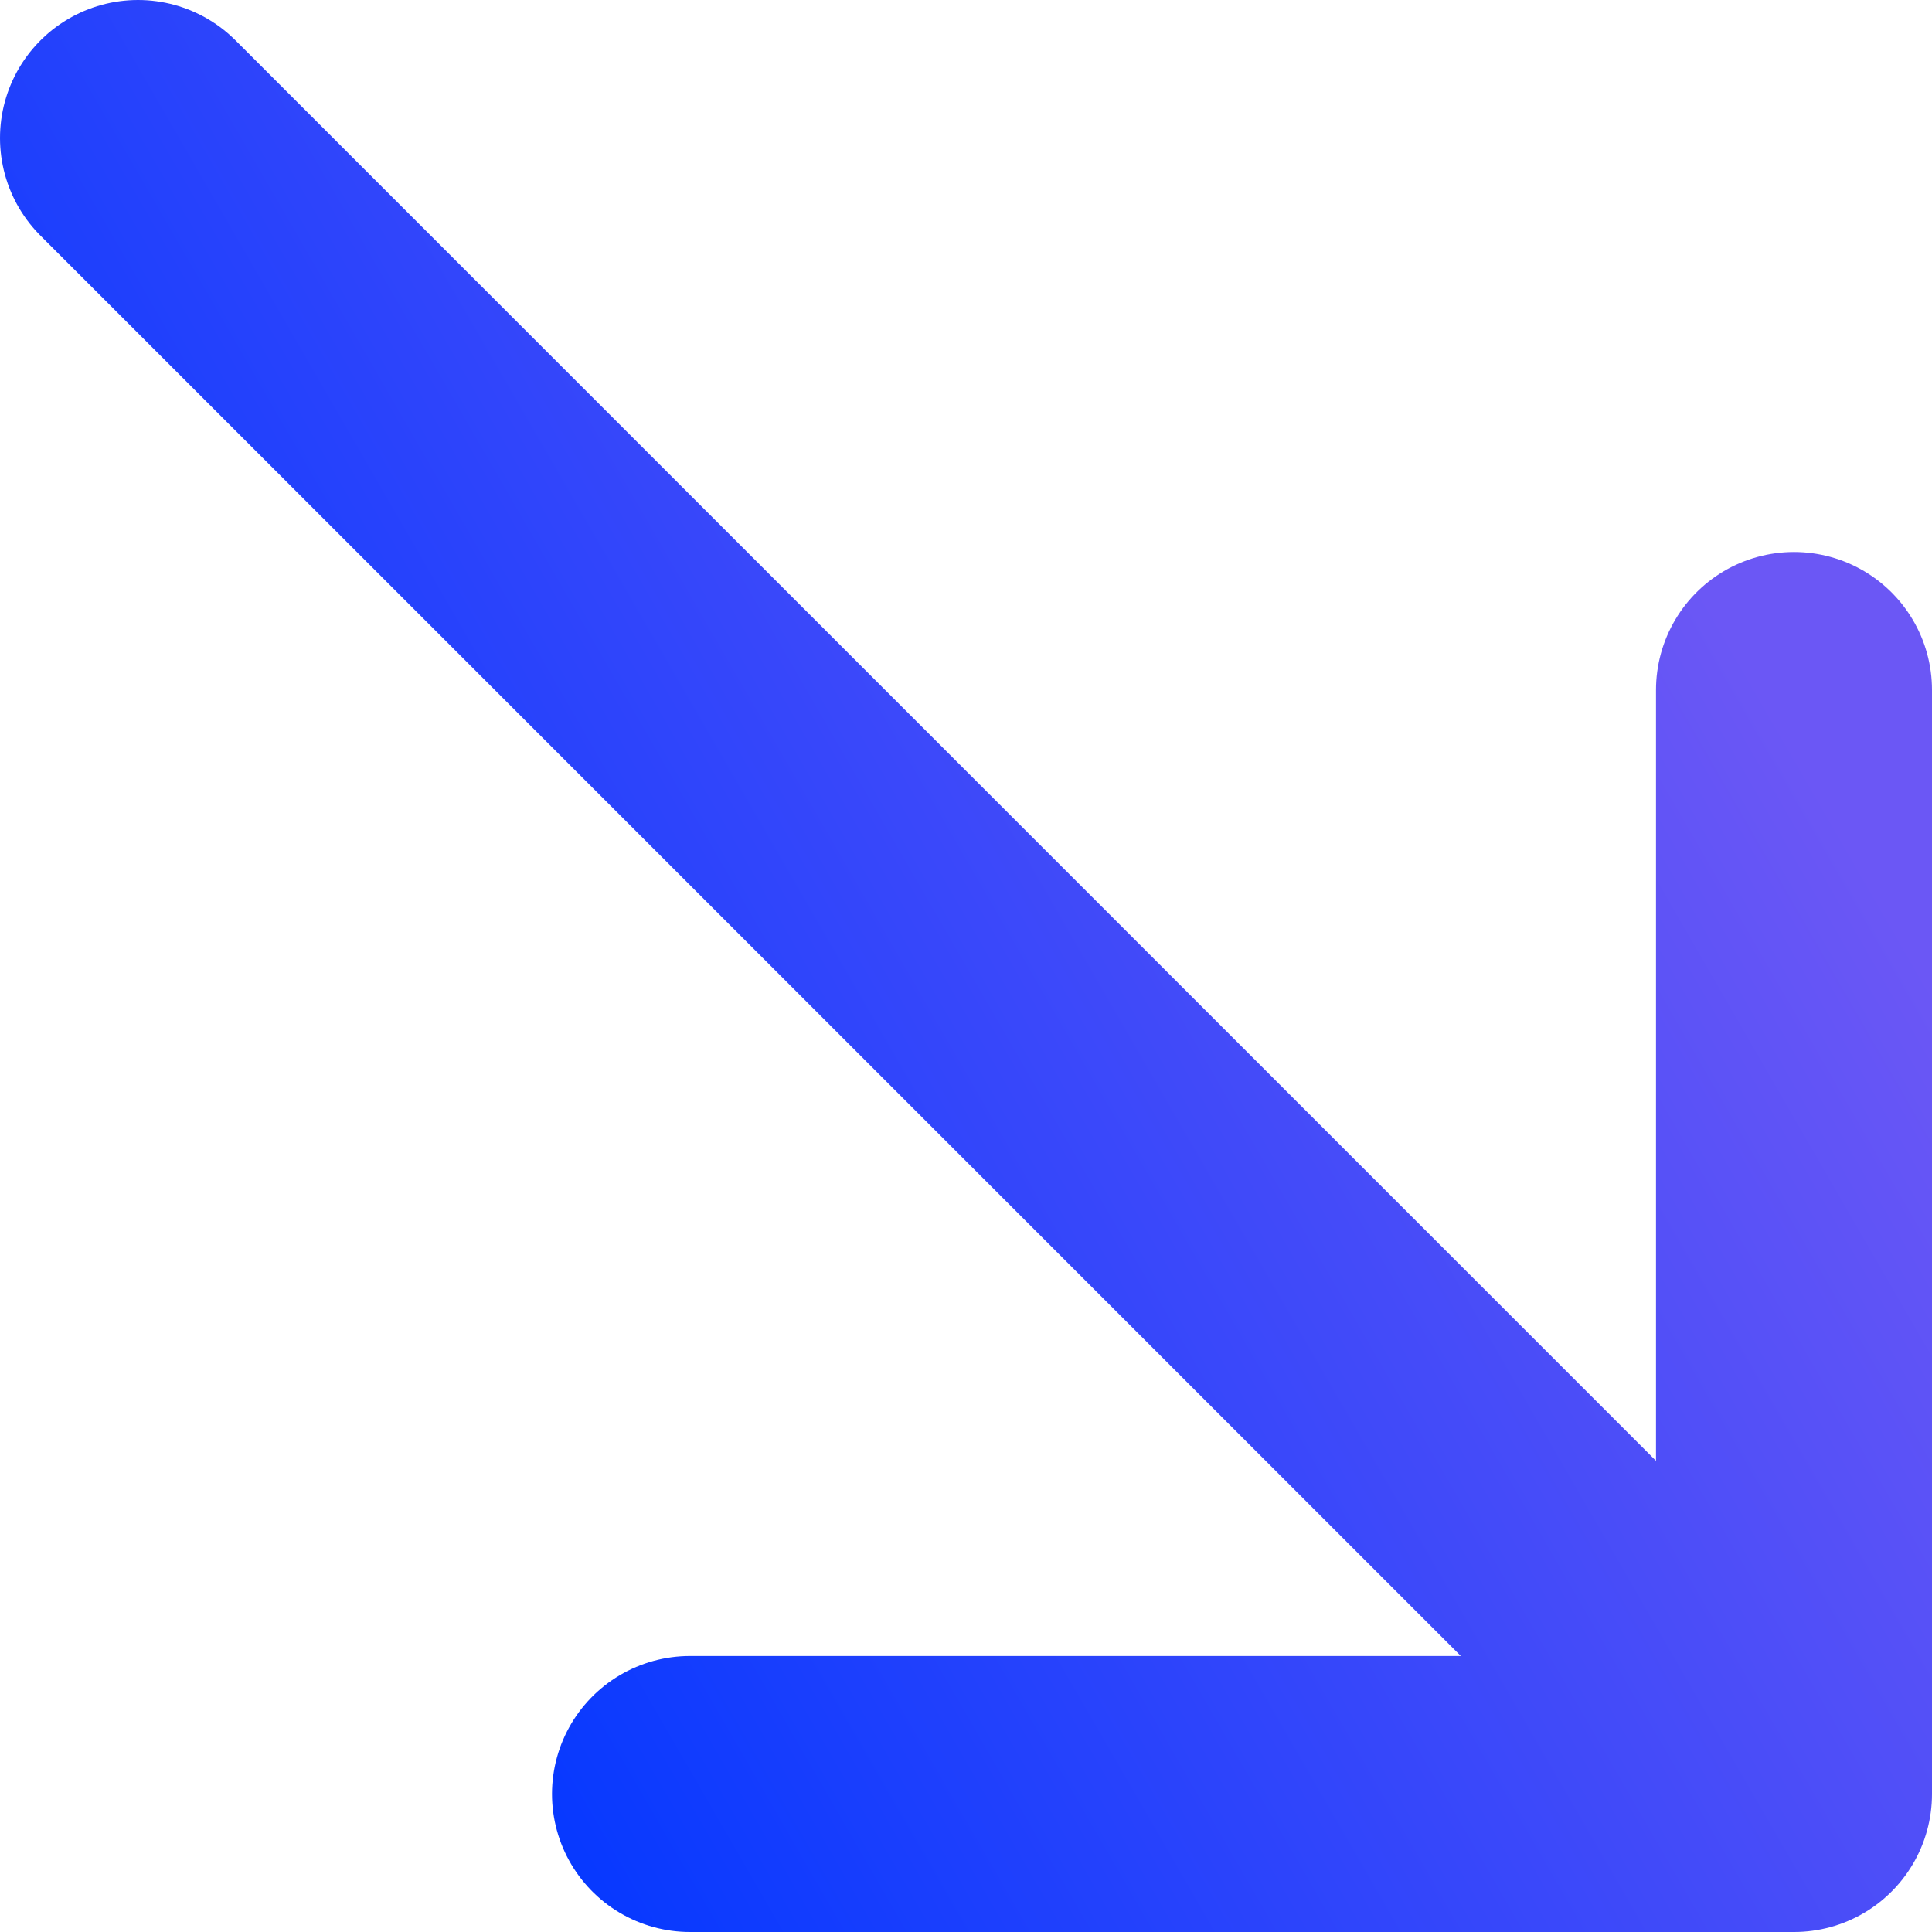 <svg width="14" height="14" viewBox="0 0 14 14" fill="none" xmlns="http://www.w3.org/2000/svg">
<path d="M1 1L13 13M13 13V5M13 13H5" stroke="url(#paint0_linear_1472_4546)" stroke-width="2" stroke-linecap="round" stroke-linejoin="round"/>
<defs>
<linearGradient id="paint0_linear_1472_4546" x1="1.804" y1="10" x2="12.196" y2="4" gradientUnits="userSpaceOnUse">
<stop stop-color="#0538FF"/>
<stop offset="1" stop-color="#6B57F5"/>
</linearGradient>
</defs>
</svg>

